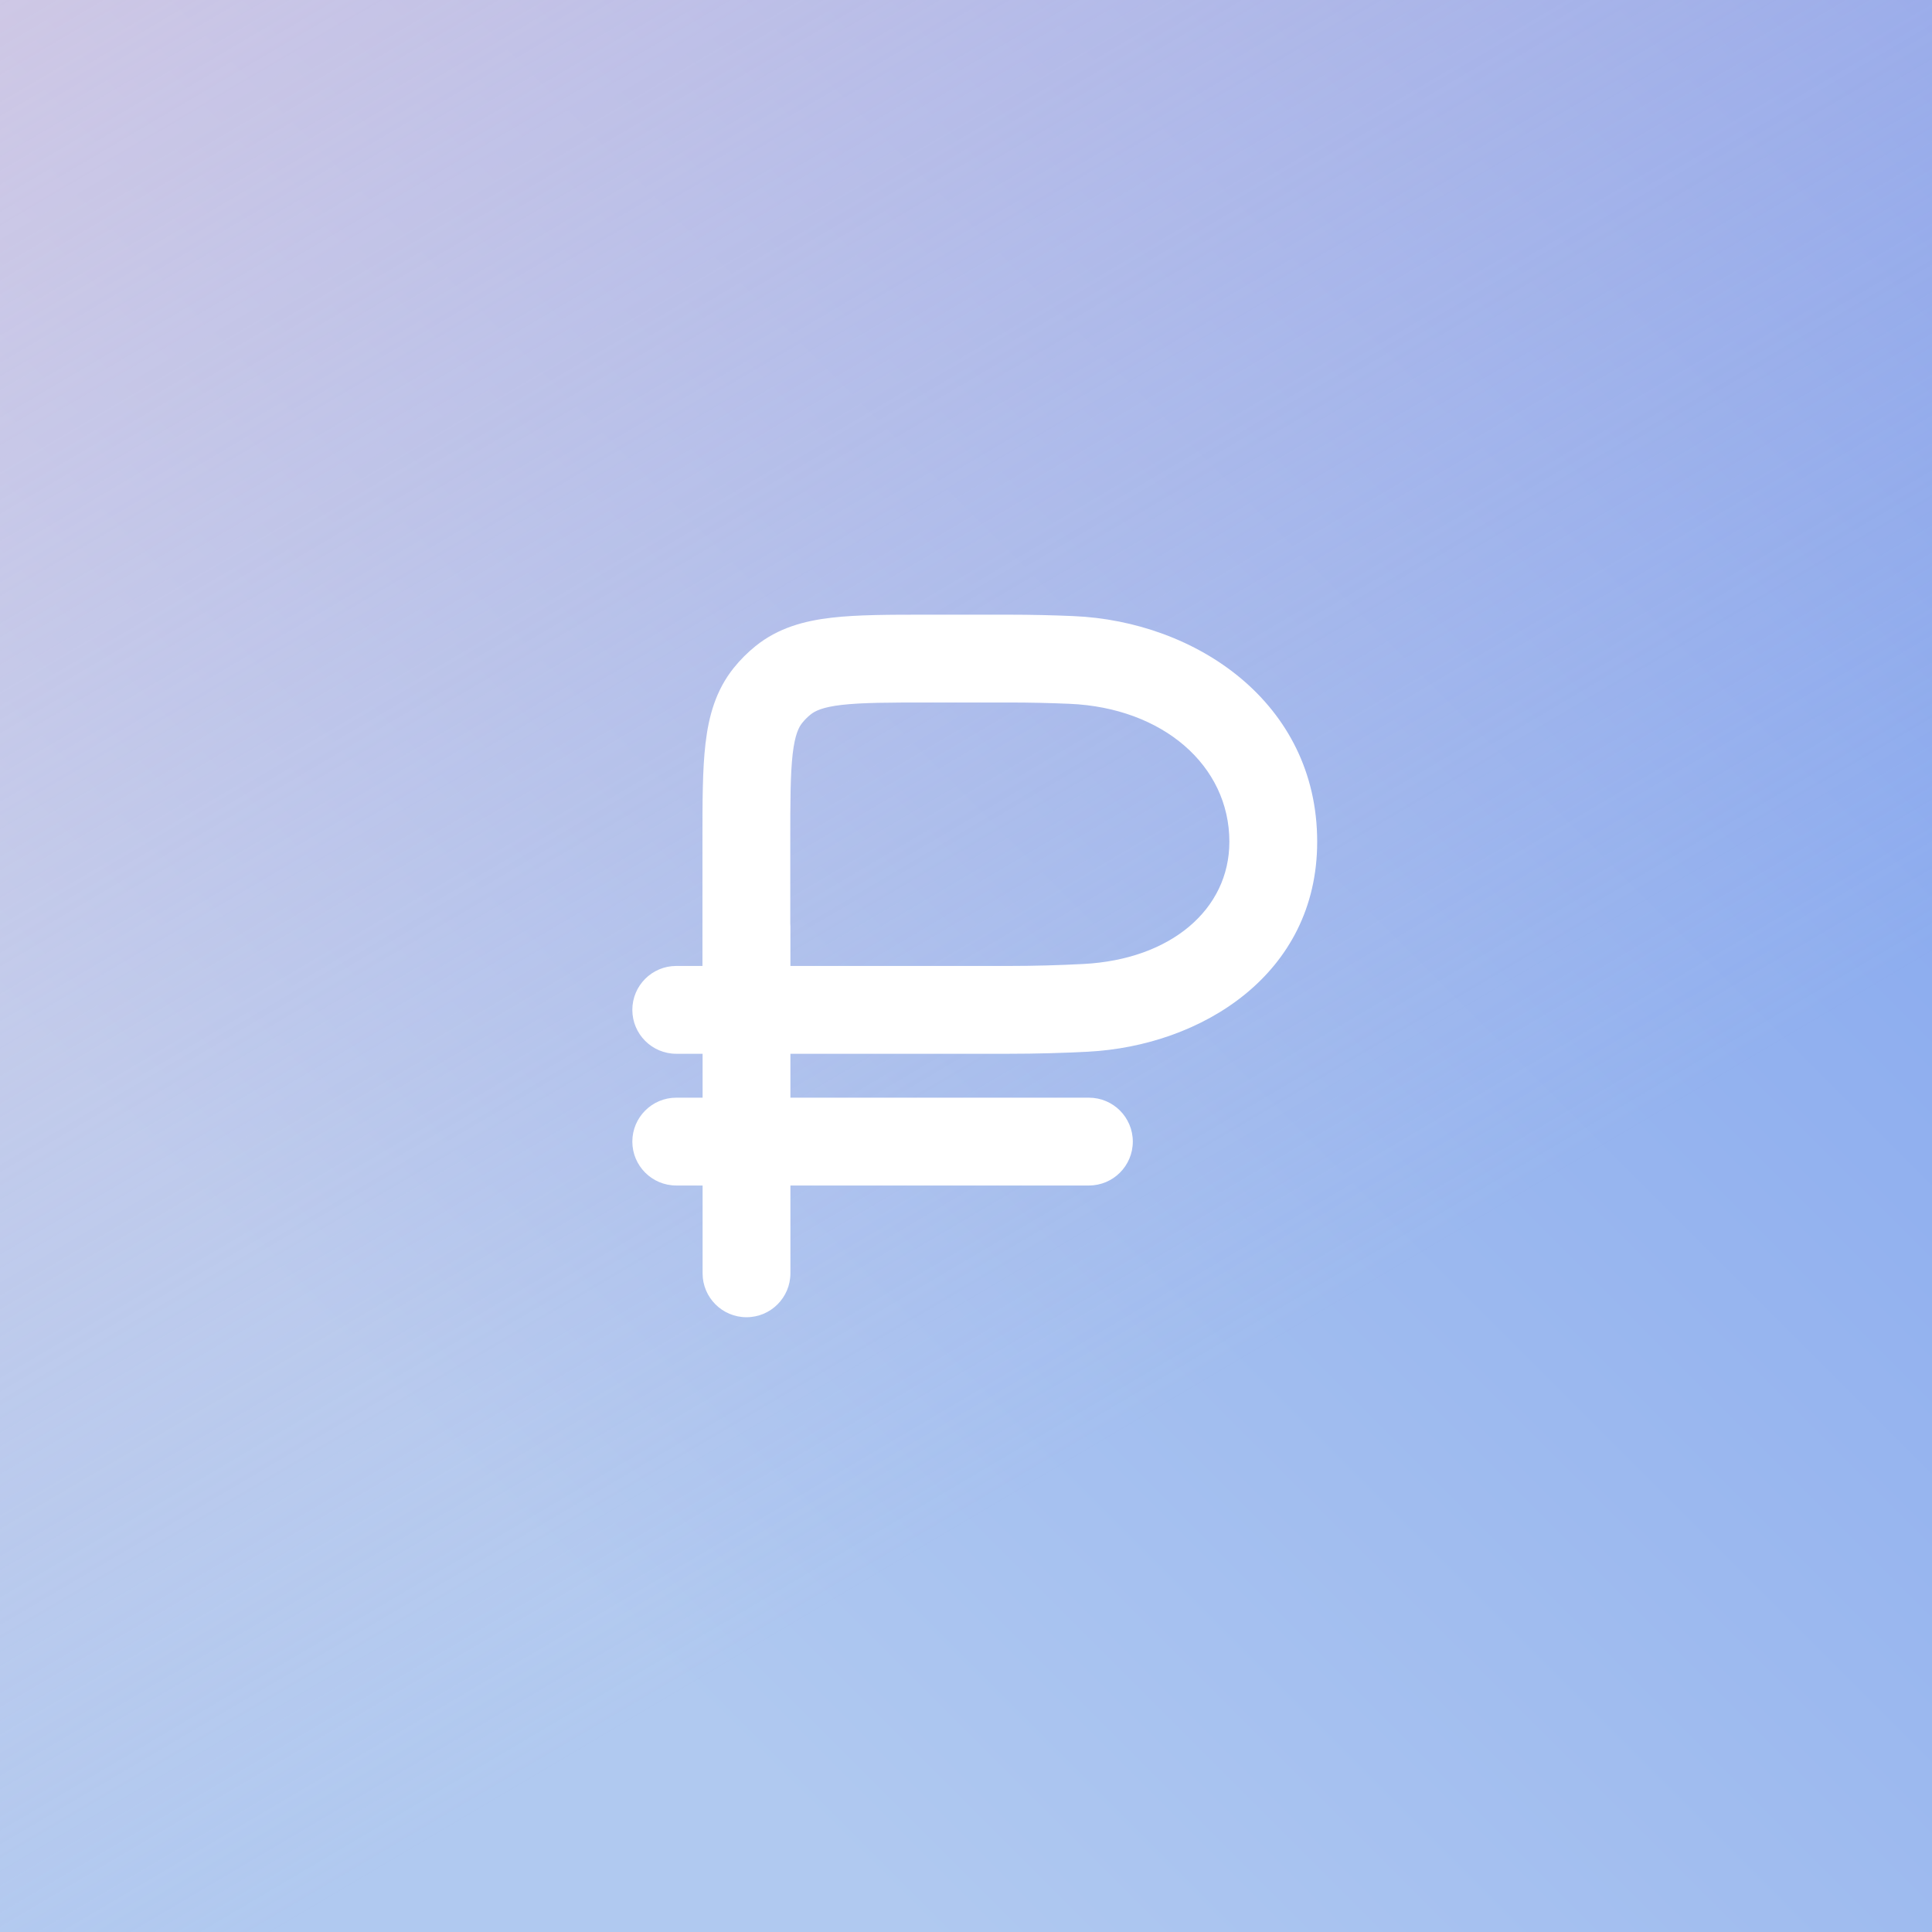 <svg width="44" height="44" viewBox="0 0 44 44" fill="none" xmlns="http://www.w3.org/2000/svg">
<rect x="0" y="0" width="44" height="44" fill="#333333" stroke="none"/>
<rect width="44" height="44" fill="url(#paint0_linear_4653_30911)"/>
<rect width="44" height="44" fill="url(#paint1_linear_4653_30911)" fill-opacity="0.6"/>
<g clip-path="url(#clip0_4653_30911)">
<path fill-rule="evenodd" clip-rule="evenodd" d="M21.111 13.999C20.253 13.999 19.524 13.999 18.936 14.068C18.312 14.14 17.72 14.301 17.206 14.715C17.025 14.861 16.86 15.026 16.714 15.207C16.3 15.721 16.139 16.314 16.067 16.937C15.998 17.525 15.998 18.255 15.998 19.112L15.998 21.999H15.401C14.849 21.999 14.401 22.447 14.401 22.999C14.401 23.551 14.849 23.999 15.401 23.999H16.001L16.001 24.999H15.401C14.849 24.999 14.401 25.447 14.401 25.999C14.401 26.551 14.849 26.999 15.401 26.999H16.001L16.001 28.999C16.001 29.551 16.449 29.999 17.001 29.999C17.553 29.999 18.001 29.551 18.001 28.999L18.001 26.999L24.799 26.999C25.352 26.999 25.799 26.551 25.799 25.999C25.799 25.447 25.352 24.999 24.799 24.999L18.001 24.999L18.001 23.999L22.9 23.999L22.967 23.999C23.609 23.999 24.217 23.981 24.778 23.952C27.354 23.818 29.998 22.196 29.998 19.17C29.998 16 27.235 14.149 24.446 14.031C23.98 14.011 23.485 13.999 22.967 13.999L21.111 13.999ZM18.001 21.999L18.001 21.099C18.001 21.074 18 21.048 17.998 21.023V19.17C17.998 18.239 18 17.627 18.053 17.168C18.104 16.731 18.191 16.562 18.272 16.461C18.328 16.392 18.391 16.329 18.46 16.273C18.561 16.192 18.73 16.105 19.167 16.054C19.626 16.001 20.237 15.999 21.168 15.999H22.967C23.454 15.999 23.921 16.01 24.361 16.029C26.477 16.119 27.998 17.43 27.998 19.17C27.998 20.714 26.662 21.851 24.674 21.954C24.144 21.982 23.571 21.999 22.967 21.999H18.001Z" fill="white"/>
</g>
<defs>
<linearGradient id="paint0_linear_4653_30911" x1="44" y1="0" x2="0" y2="44" gradientUnits="userSpaceOnUse">
<stop stop-color="#7DA0EE"/>
<stop offset="0.763" stop-color="#B0C9F0"/>
</linearGradient>
<linearGradient id="paint1_linear_4653_30911" x1="0" y1="0" x2="20.92" y2="35.429" gradientUnits="userSpaceOnUse">
<stop stop-color="#EED0DF"/>
<stop offset="1" stop-color="#EED0DF" stop-opacity="0"/>
</linearGradient>
<clipPath id="clip0_4653_30911">
<rect width="24" height="24" fill="white" transform="translate(10 10)"/>
</clipPath>
</defs>
</svg>
